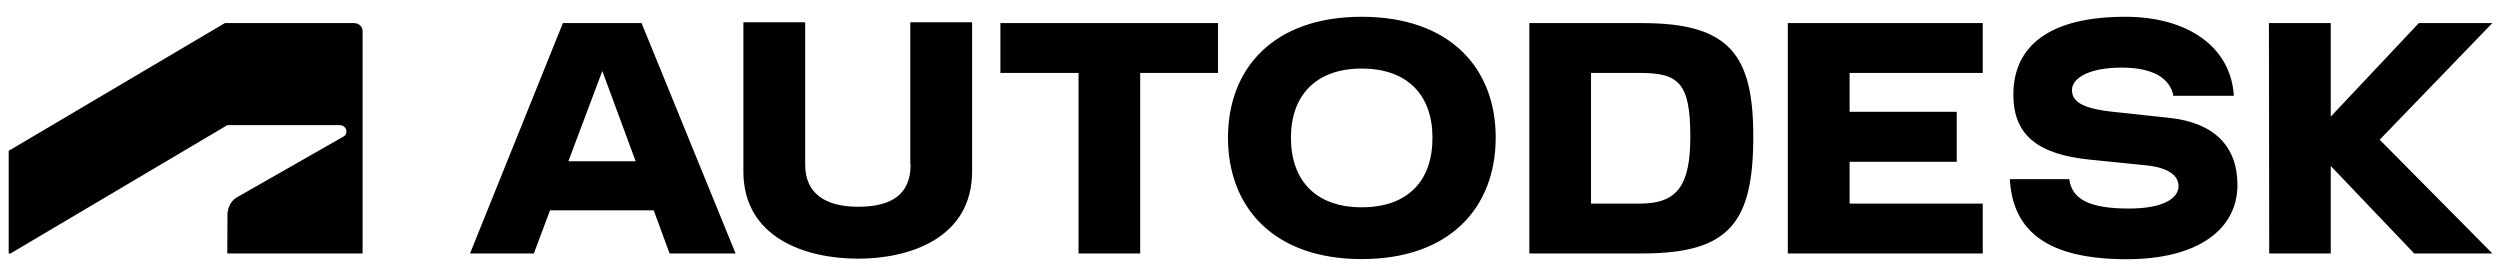 <svg xmlns="http://www.w3.org/2000/svg" width="130" height="14" viewBox="0 0 130 14" fill="none"><g clip-path="url(#clip0_1187_9589)"><path d="M70.808 0.872C66.228 0.872 63.855 3.551 63.855 7.158C63.855 10.779 66.228 13.472 70.808 13.472C75.403 13.472 77.776 10.779 77.776 7.158C77.783 3.551 75.403 0.872 70.808 0.872ZM110.513 0.872C106.639 0.872 104.694 2.336 104.694 4.929C104.694 7.036 105.986 8.029 108.659 8.3L111.632 8.601C112.766 8.722 113.284 9.136 113.284 9.679C113.284 10.293 112.526 10.844 110.702 10.844C108.592 10.844 107.743 10.336 107.6 9.315H104.514C104.657 12.072 106.541 13.479 110.589 13.479C114.283 13.479 116.347 11.936 116.347 9.615C116.347 7.593 115.124 6.379 112.811 6.129L109.883 5.815C108.171 5.636 107.743 5.229 107.743 4.679C107.743 4.065 108.621 3.515 110.341 3.515C111.993 3.515 112.856 4.101 113.014 4.98H116.161C116.003 2.444 113.772 0.872 110.513 0.872ZM38.656 1.158V8.915C38.656 12.372 41.9 13.451 44.617 13.451C47.321 13.451 50.549 12.372 50.549 8.915V1.158H47.336V8.565H47.351C47.351 10.122 46.345 10.751 44.626 10.751C42.959 10.751 41.87 10.094 41.87 8.565V1.158H38.656ZM11.692 1.201L0.452 7.843V13.179H0.549L11.82 6.508H17.669C17.849 6.508 18.014 6.643 18.014 6.836C18.014 6.993 17.939 7.058 17.849 7.108L12.315 10.264C11.955 10.472 11.827 10.879 11.827 11.186L11.819 13.179H18.855V1.615C18.855 1.394 18.675 1.201 18.405 1.201L11.692 1.201ZM29.27 1.201L24.442 13.179H27.761L28.602 10.936H33.993L34.819 13.179H38.25L33.362 1.201L29.27 1.201ZM52.021 1.201V3.793H56.084V13.179H59.29V3.793H63.337V1.201L52.021 1.201ZM79.525 1.201V13.179H85.412C89.925 13.179 91.171 11.579 91.171 7.101C91.171 2.893 89.978 1.201 85.412 1.201H79.525ZM92.966 1.201V13.179H103.103V10.586H96.18V8.415H101.751V5.815H96.18V3.793H103.103V1.201L92.966 1.201ZM117.984 1.201L117.999 13.179H121.199V8.63L125.539 13.179H129.601L123.744 7.265L129.601 1.201H125.779L121.199 6.065V1.201L117.984 1.201ZM70.808 3.565C73.203 3.565 74.488 4.958 74.488 7.158C74.495 9.408 73.203 10.779 70.808 10.779C68.435 10.779 67.129 9.4 67.129 7.158C67.129 4.958 68.435 3.565 70.808 3.565ZM31.32 3.694L33.054 8.386H29.555L31.32 3.694ZM82.732 3.793H85.284C87.297 3.793 87.897 4.315 87.897 7.101C87.897 9.643 87.222 10.586 85.284 10.586H82.732V3.793Z" fill="black"></path></g><defs><clipPath id="clip0_1187_9589"><rect width="129.913" height="13.586" fill="white" transform="translate(0 0.358)"></rect></clipPath></defs></svg>